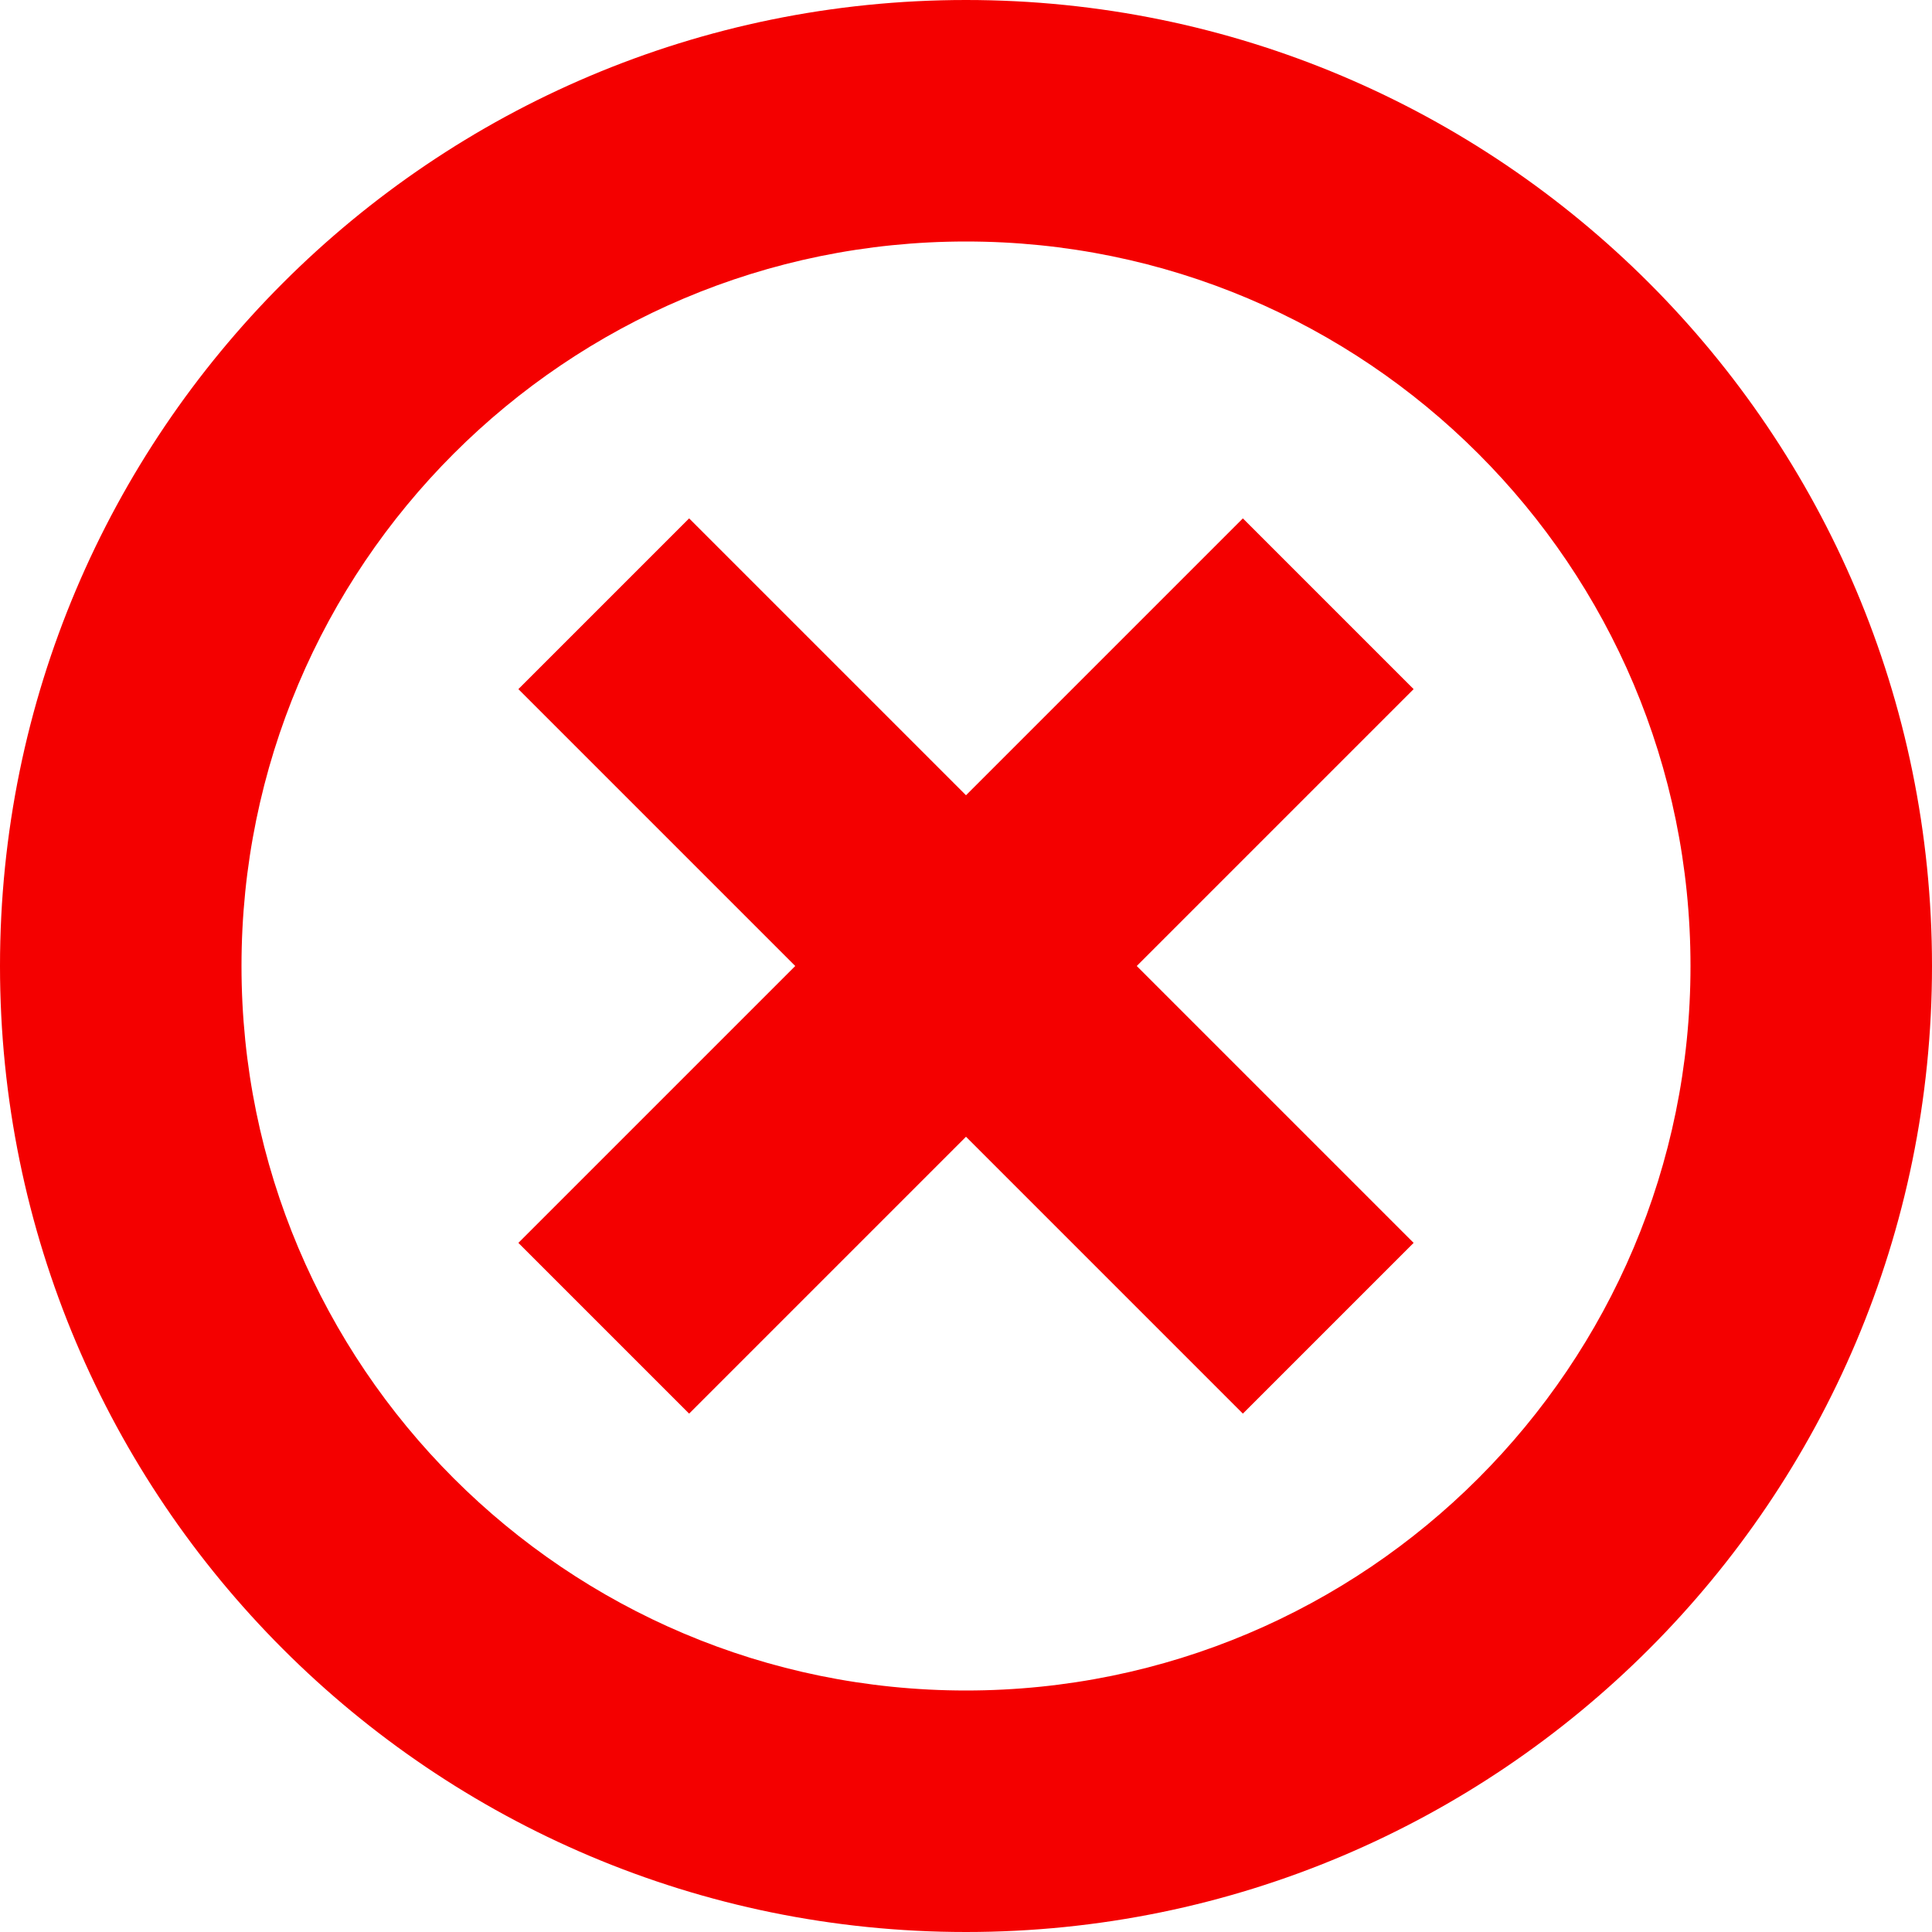 <svg height="16" viewBox="0 0 16 16" width="16" xmlns="http://www.w3.org/2000/svg"><path d="M8,16 C3.582,16 0,12.418 0,8 C0,3.582 3.582,0 8,0 C12.418,0 16,3.582 16,8 C16,12.418 12.418,16 8,16 Z M8,14 C11.314,14 14,11.314 14,8 C14,4.686 11.314,2 8,2 C4.686,2 2,4.686 2,8 C2,11.314 4.686,14 8,14 Z M8,9.414 L5.707,11.707 L4.293,10.293 L6.586,8 L4.293,5.707 L5.707,4.293 L8,6.586 L10.293,4.293 L11.707,5.707 L9.414,8 L11.707,10.293 L10.293,11.707 L8,9.414 Z" fill-rule="evenodd" fill="#f40000" opacity="1" original-fill="#000000"></path></svg>